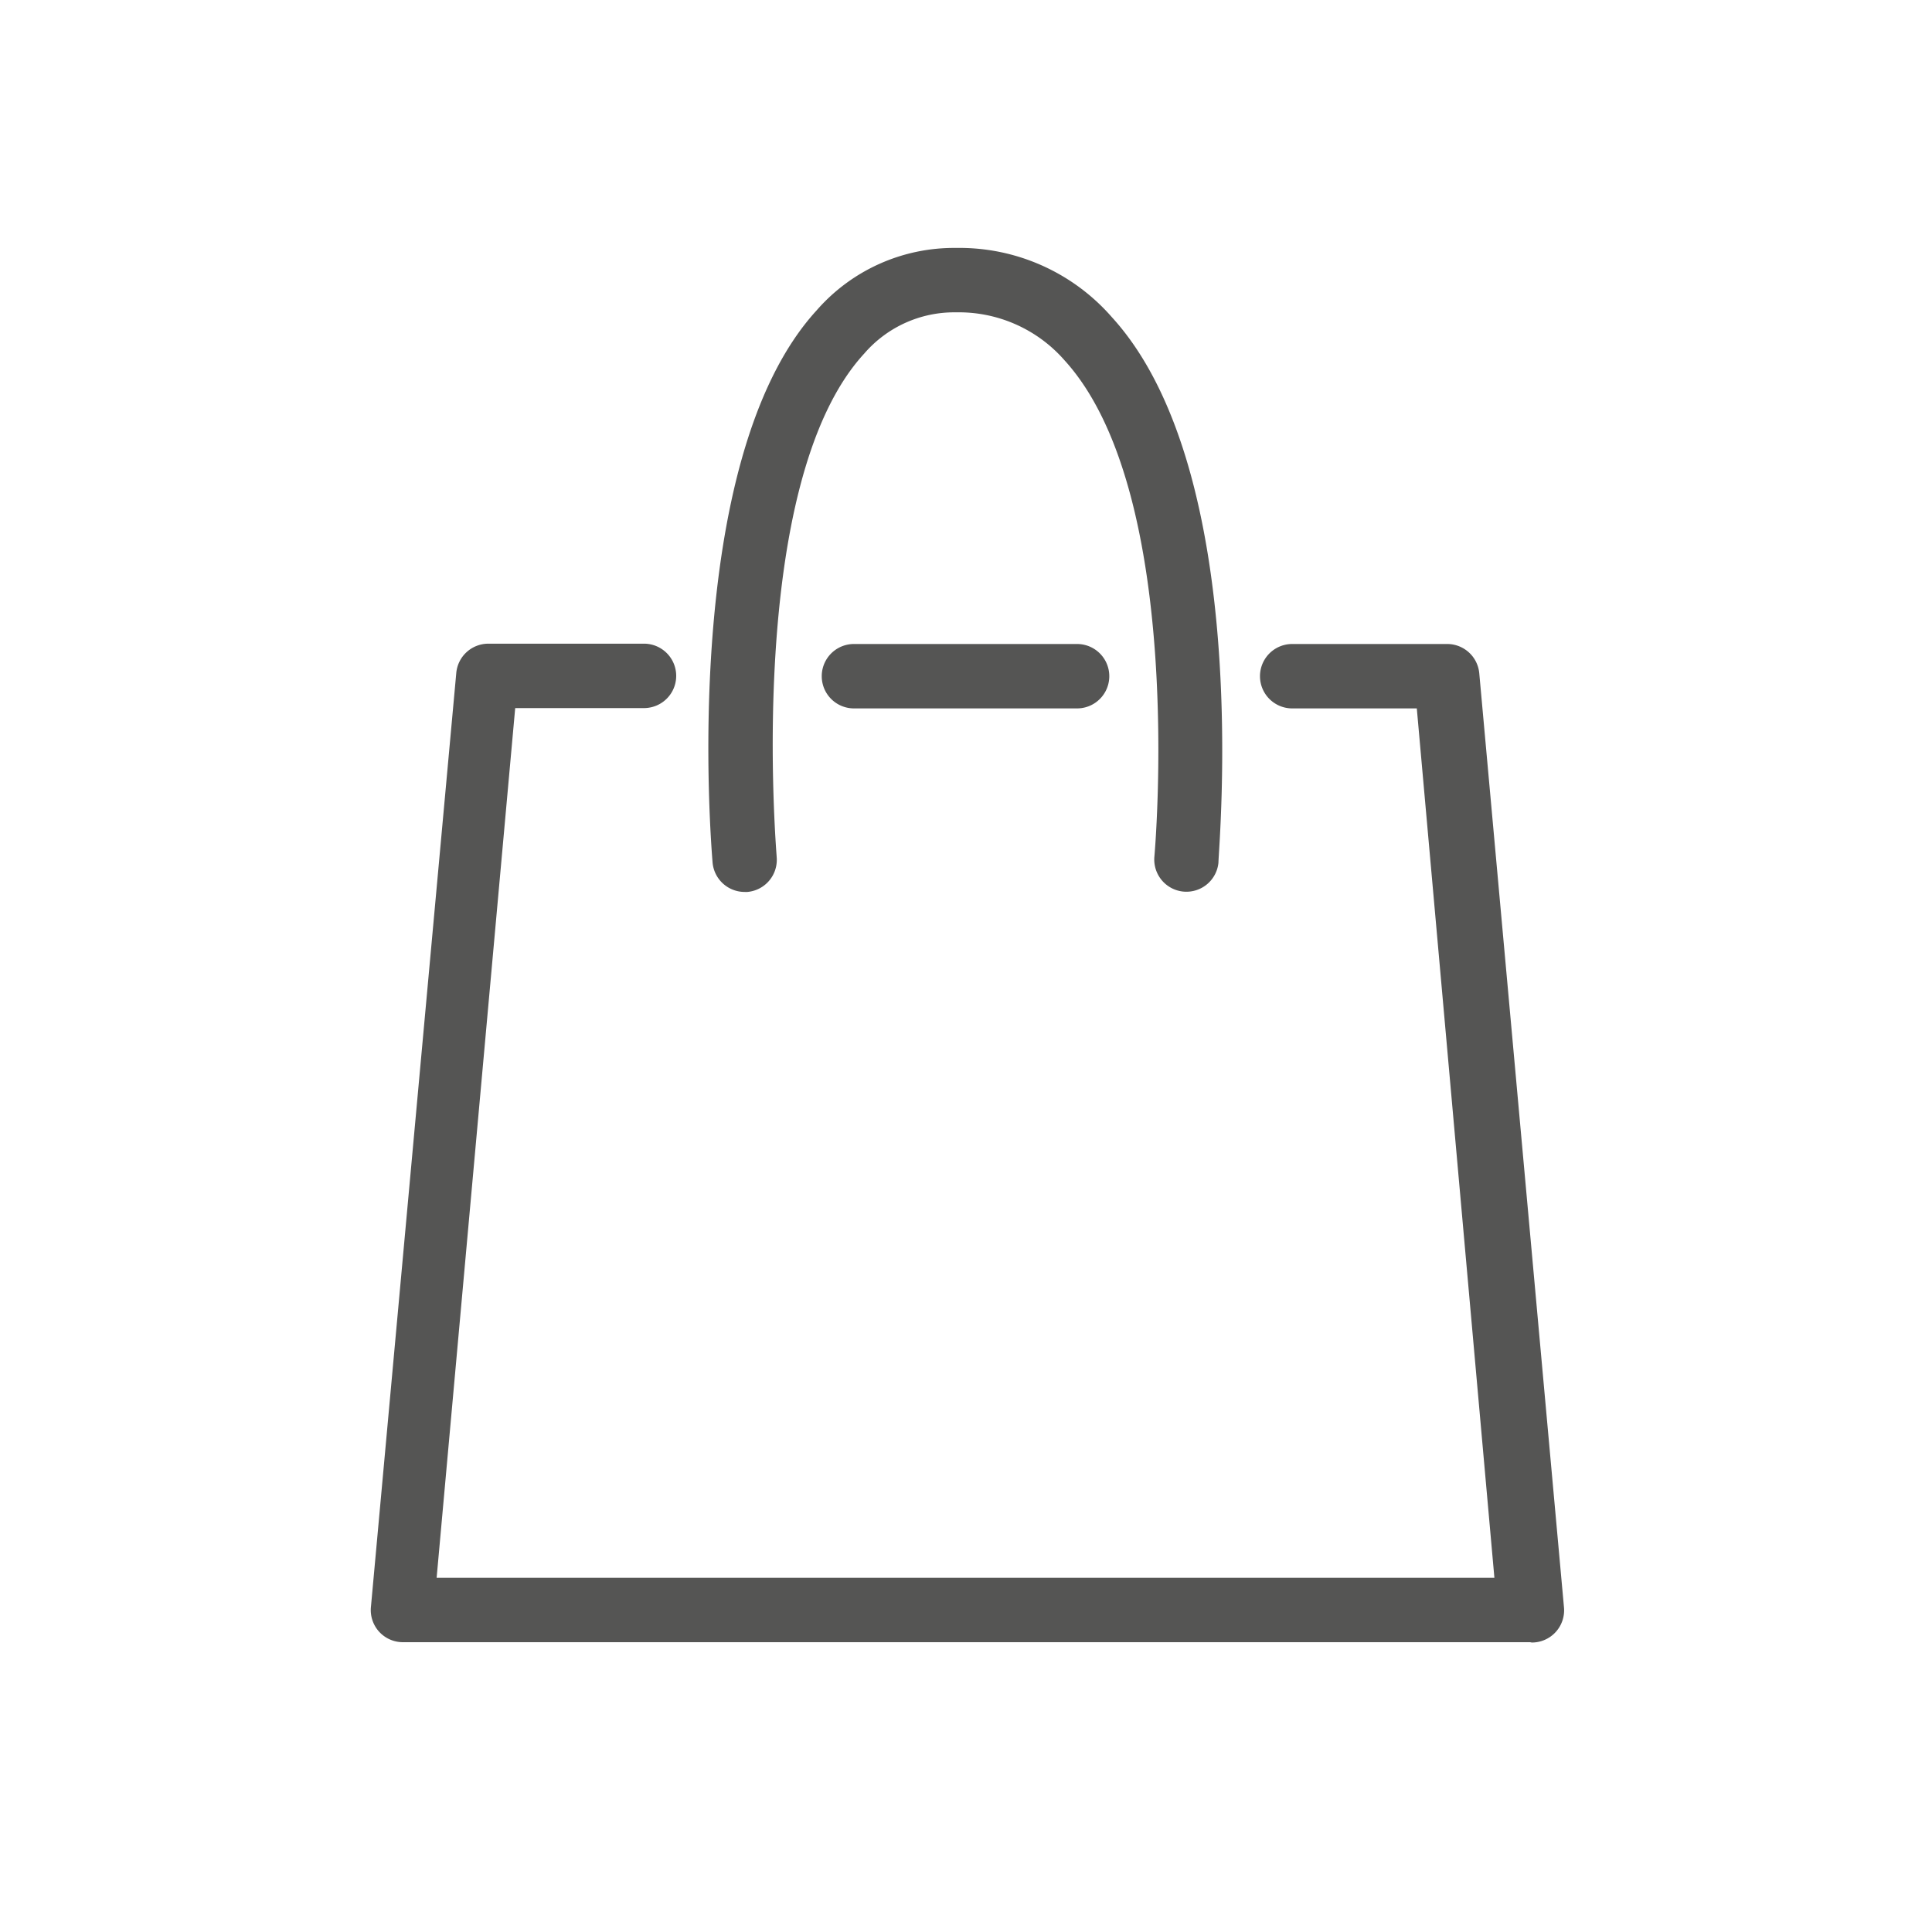 <svg xmlns="http://www.w3.org/2000/svg" viewBox="0 0 60 60"><defs><style>.cls-1{fill:none;}.cls-2{fill:#555554;}</style></defs><g id="レイヤー_2" data-name="レイヤー 2"><g id="レイヤー_1-2" data-name="レイヤー 1"><g id="a_shop_off"><rect class="cls-1" width="60" height="60"/><path class="cls-2" d="M33.46,22h0l-6.94,0a1,1,0,1,1,0-2h0l6.93,0a1,1,0,0,1,0,2Z"/><path class="cls-2" d="M47.52,51h-35a1,1,0,0,1-.75-.33,1,1,0,0,1-.25-.77l2.65-29a1,1,0,0,1,1-.91H20a1,1,0,0,1,0,2H16L13.56,49H46.41L44,22H40.13a1,1,0,0,1,0-2h0l4.81,0a1,1,0,0,1,1,.91l2.63,29a1,1,0,0,1-1,1.1Z"/><path class="cls-2" d="M23.21,27.7a1,1,0,0,0,.91-1.09c0-.11-1-11.59,2.72-15.63A3.69,3.69,0,0,1,29.69,9.7a4.36,4.36,0,0,1,3.37,1.49c3.79,4.16,2.8,15.31,2.79,15.42a1,1,0,0,0,.91,1.08,1,1,0,0,0,1.08-.9c0-.49,1.08-12.13-3.31-16.94A6.28,6.28,0,0,0,29.69,7.7a5.66,5.66,0,0,0-4.33,1.94c-4.28,4.68-3.27,16.64-3.23,17.15a1,1,0,0,0,1,.91Z"/></g></g></g></svg>